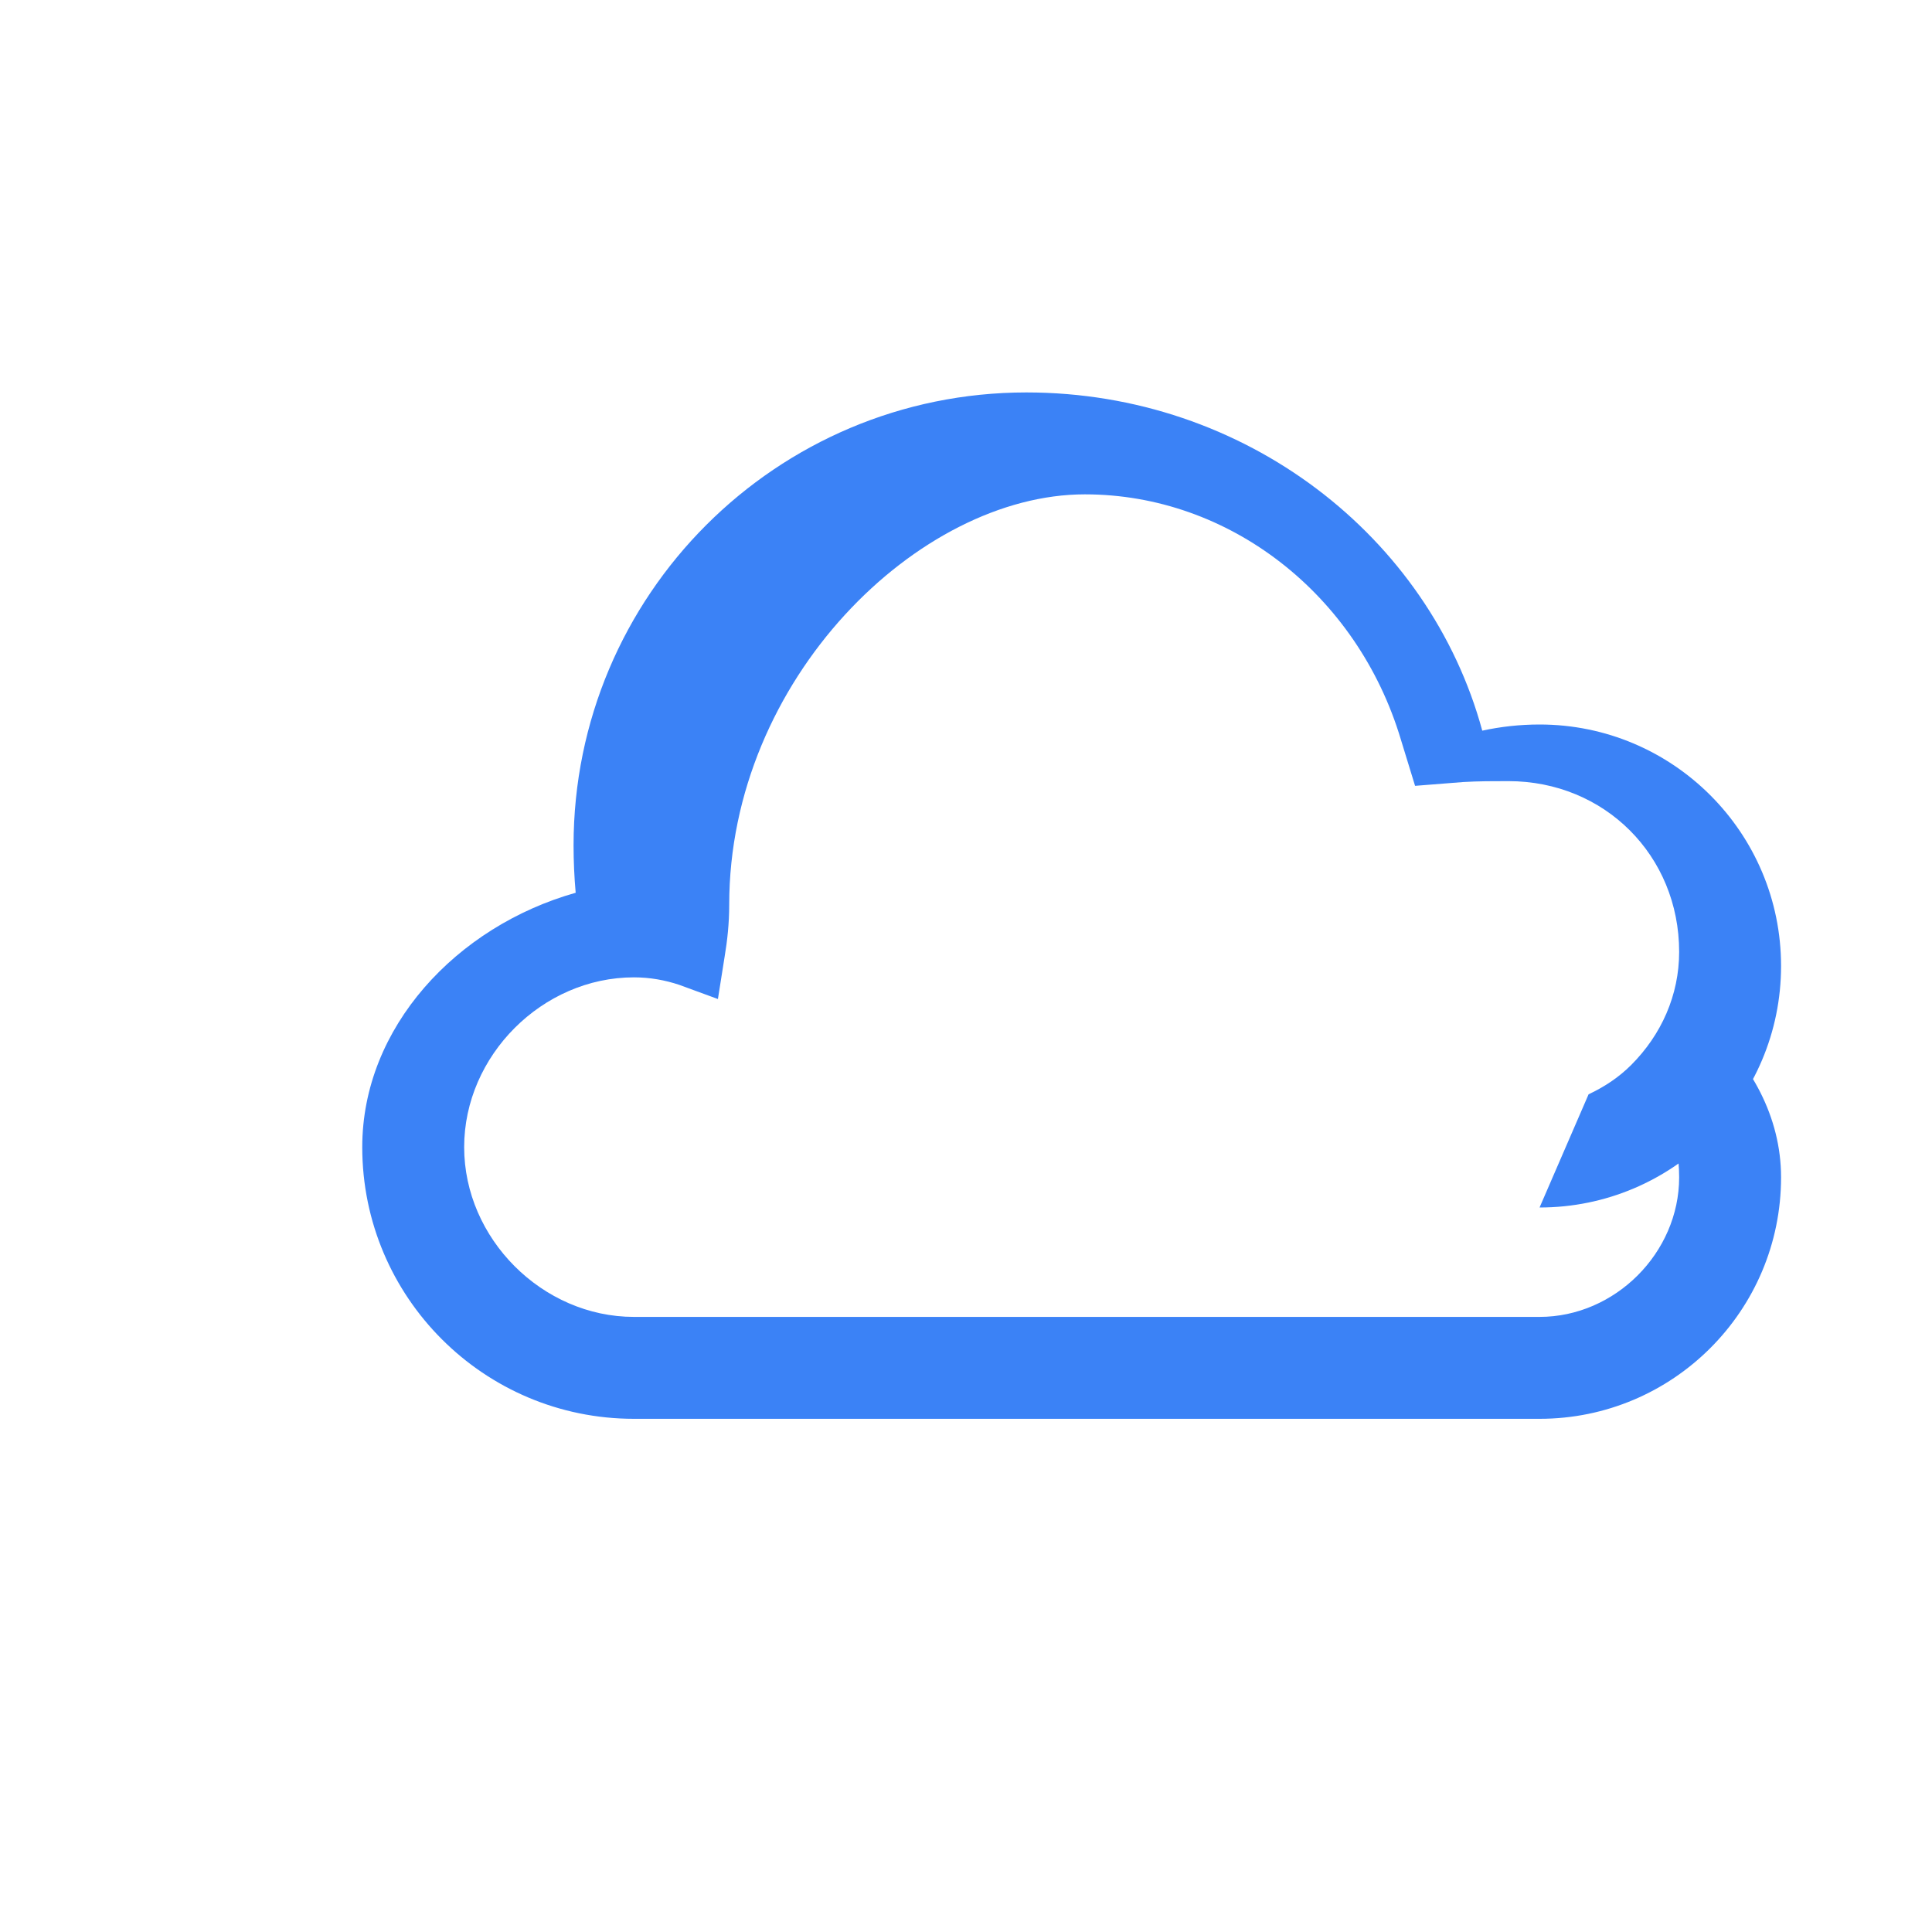 <svg width="32" height="32" viewBox="0 0 32 32" fill="none" xmlns="http://www.w3.org/2000/svg">
<path d="M25.5 20C27.709 20 29.5 18.209 29.5 16C29.5 13.791 27.709 12 25.5 12C25.172 12 24.854 12.036 24.551 12.102C23.677 8.888 20.626 6.5 17 6.5C12.858 6.5 9.5 9.858 9.5 14C9.5 14.265 9.512 14.528 9.535 14.787C7.562 15.344 6 17.016 6 19C6 21.485 8.015 23.5 10.5 23.5H25.5C27.709 23.5 29.5 21.709 29.5 19.5C29.5 18.5 29 17.6 28.25 16.938C27.938 17.25 27.562 17.5 27.125 17.688C27.562 18.188 27.812 18.812 27.812 19.5C27.812 20.75 26.75 21.812 25.5 21.812H10.5C8.984 21.812 7.688 20.516 7.688 19C7.688 17.484 8.984 16.188 10.5 16.188C10.766 16.188 11.016 16.234 11.25 16.312L11.891 16.547L12 15.859C12.047 15.578 12.078 15.297 12.078 14.984C12.078 11.25 15.219 8.188 17.969 8.188C20.359 8.188 22.484 9.844 23.203 12.25L23.438 13.016L24.234 12.953C24.484 12.938 24.734 12.938 24.984 12.938C26.578 12.938 27.812 14.172 27.812 15.766C27.812 16.484 27.516 17.141 27.016 17.641C26.812 17.844 26.578 18 26.312 18.125Z" fill="#3B82F6"/>
</svg>
